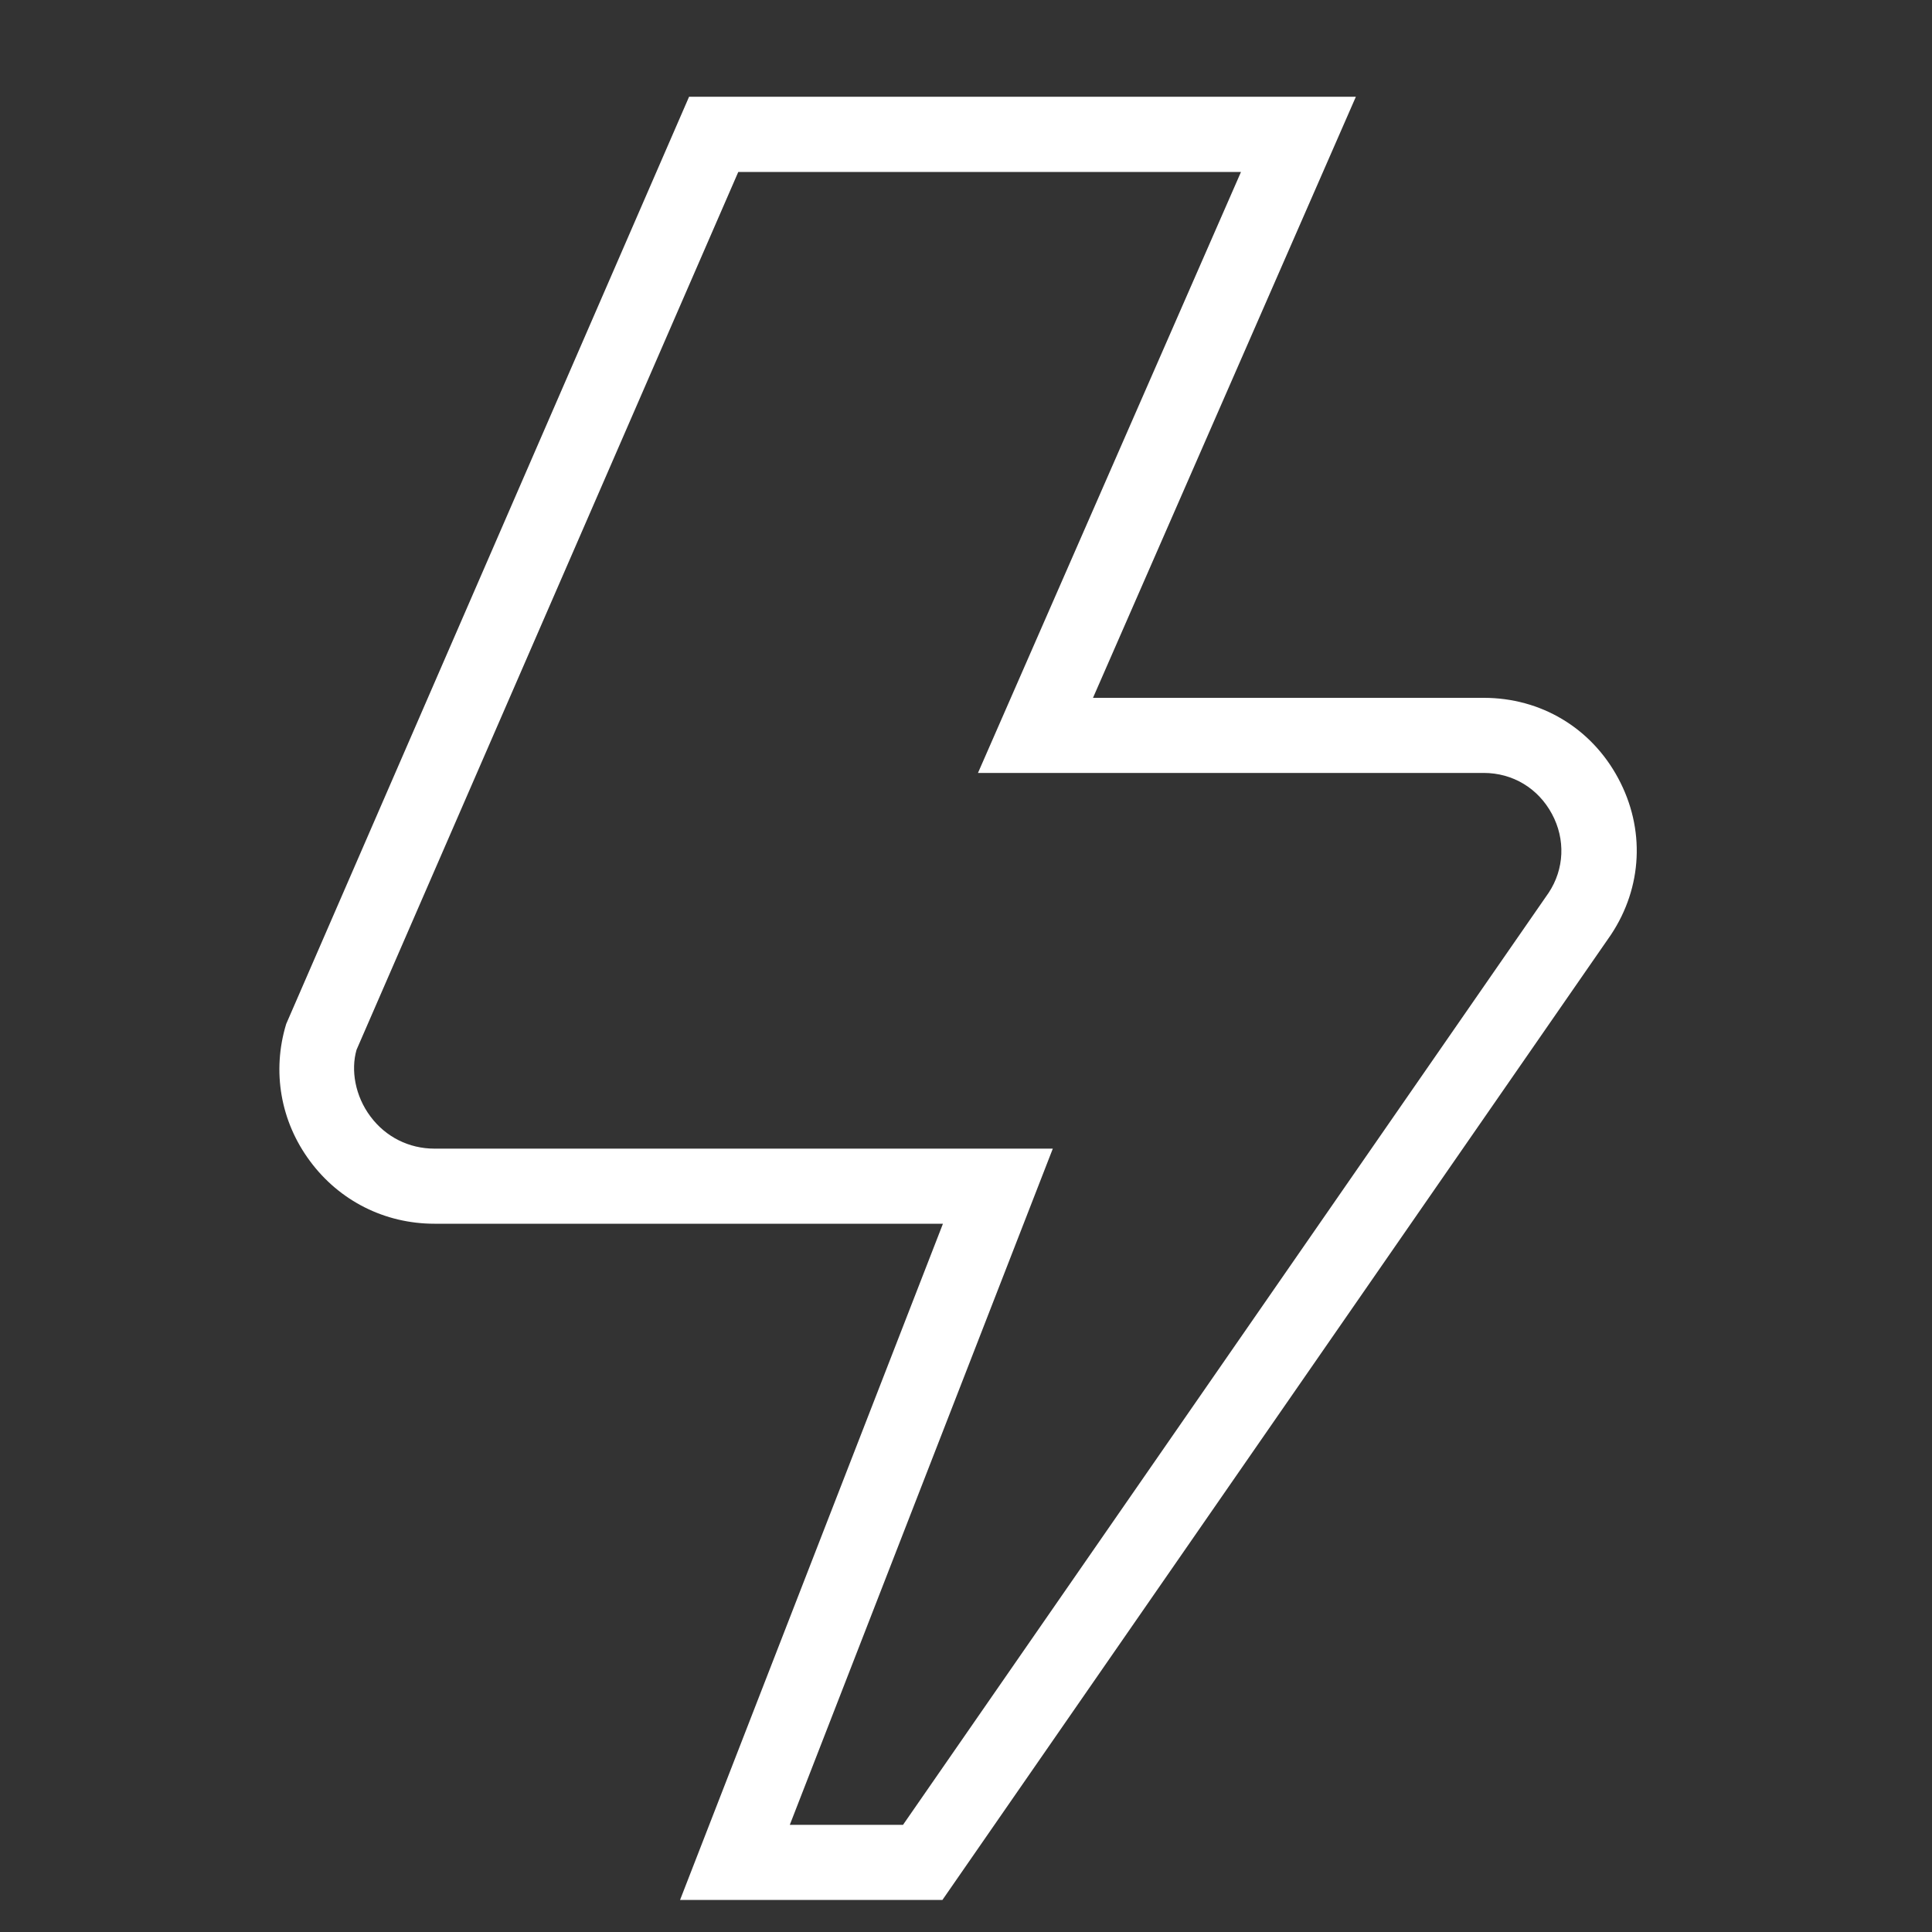 <svg xmlns="http://www.w3.org/2000/svg" fill="none" viewBox="0 0 15 15" height="15" width="15">
<rect x="0" y="0" width="15" height="15" fill="#333333" stroke="none"/>
<g clip-path="url(#clip0_833_1373)">
<path fill="white" d="M7.317 14.751L5.28 14.751L7.321 9.501L3.373 9.501C2.988 9.501 2.636 9.324 2.407 9.015C2.178 8.707 2.11 8.318 2.222 7.95L5.35 0.751L10.527 0.751L8.486 5.418L11.52 5.418C11.963 5.418 12.354 5.651 12.564 6.043C12.774 6.434 12.753 6.888 12.507 7.258L7.317 14.751ZM6.132 14.168L7.011 14.168L12.024 6.931C12.145 6.748 12.156 6.517 12.049 6.319C11.942 6.12 11.745 6.001 11.519 6.001L7.593 6.001L9.635 1.335L5.732 1.335L2.768 8.151C2.723 8.309 2.757 8.509 2.876 8.668C2.994 8.827 3.175 8.918 3.373 8.918L8.174 8.918L6.132 14.168Z"></path>
</g>
<defs>
<clipPath id="clip0_833_1373">
<rect transform="translate(0.456 0.751)" fill="white" height="14" width="14"></rect>
</clipPath>
</defs>
</svg>
